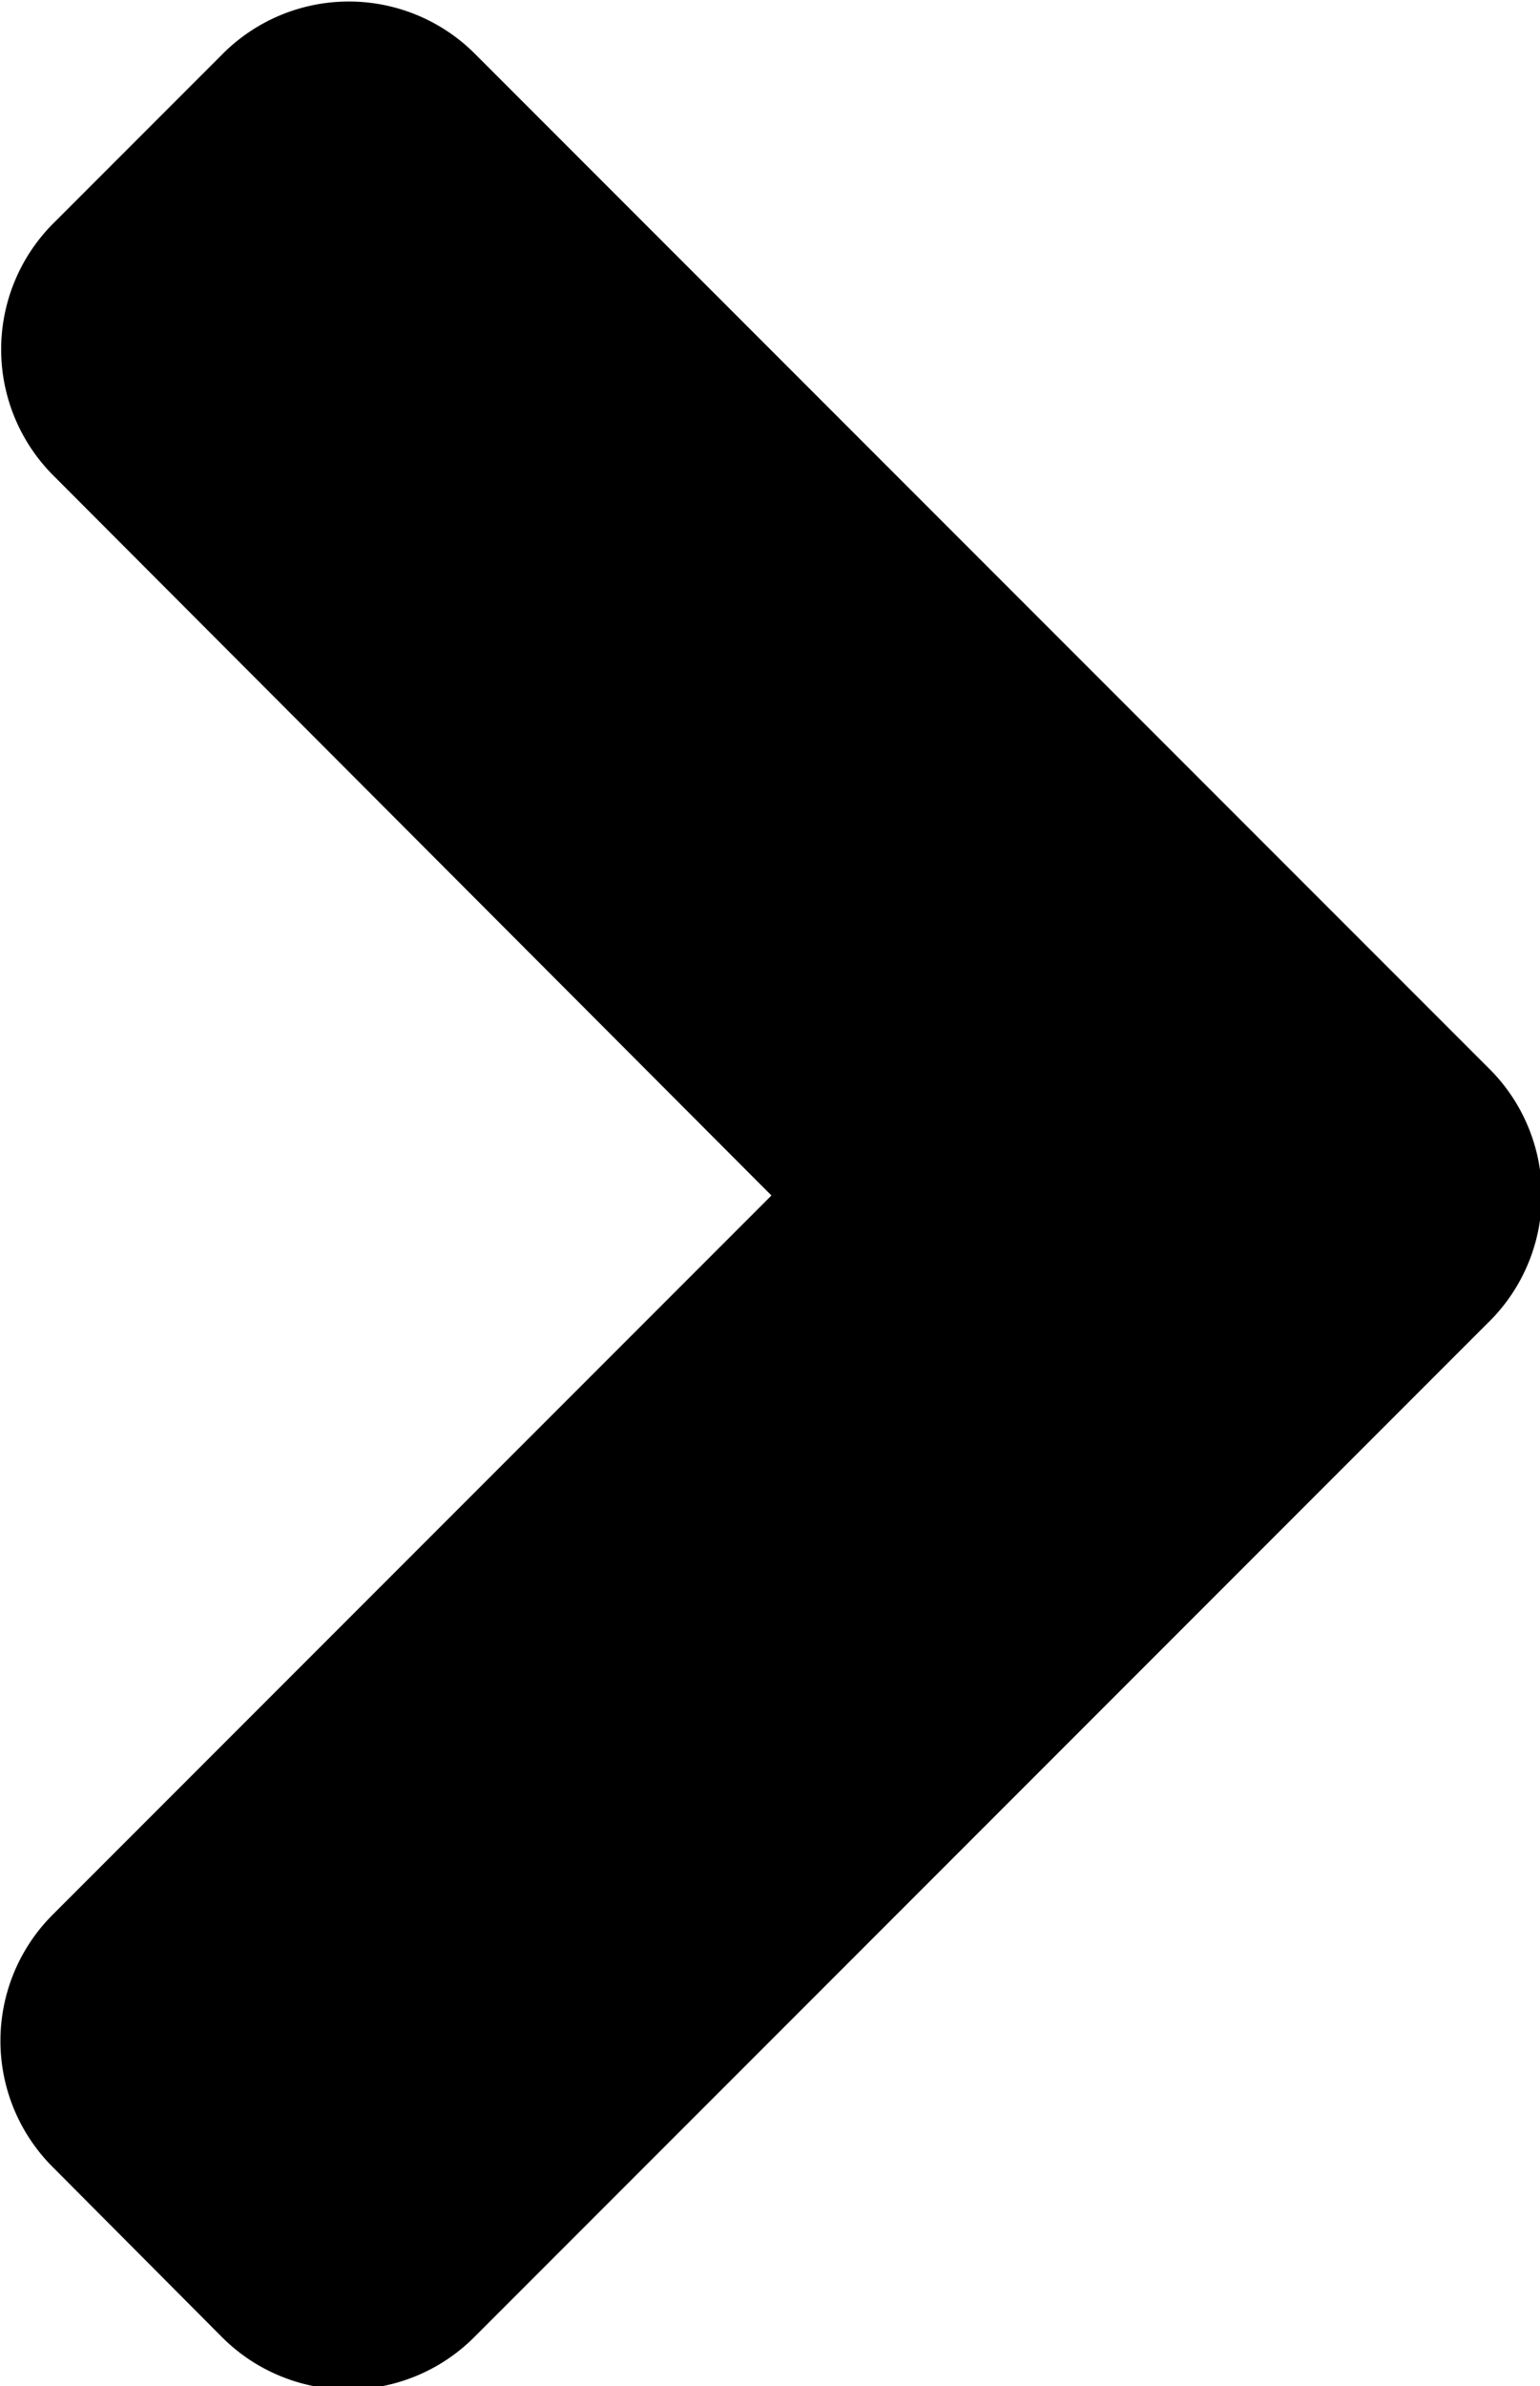 <svg xmlns="http://www.w3.org/2000/svg" width="4.26" height="6.597" viewBox="0 0 4.26 6.597"><path d="M28.777,98.9l-2.8-2.8a.493.493,0,0,0-.7,0l-.466.466a.493.493,0,0,0,0,.7l1.985,1.989-1.987,1.987a.493.493,0,0,0,0,.7l.466.468a.493.493,0,0,0,.7,0l2.8-2.8A.493.493,0,0,0,28.777,98.9Z" transform="translate(-24.662 -95.95)"/></svg>